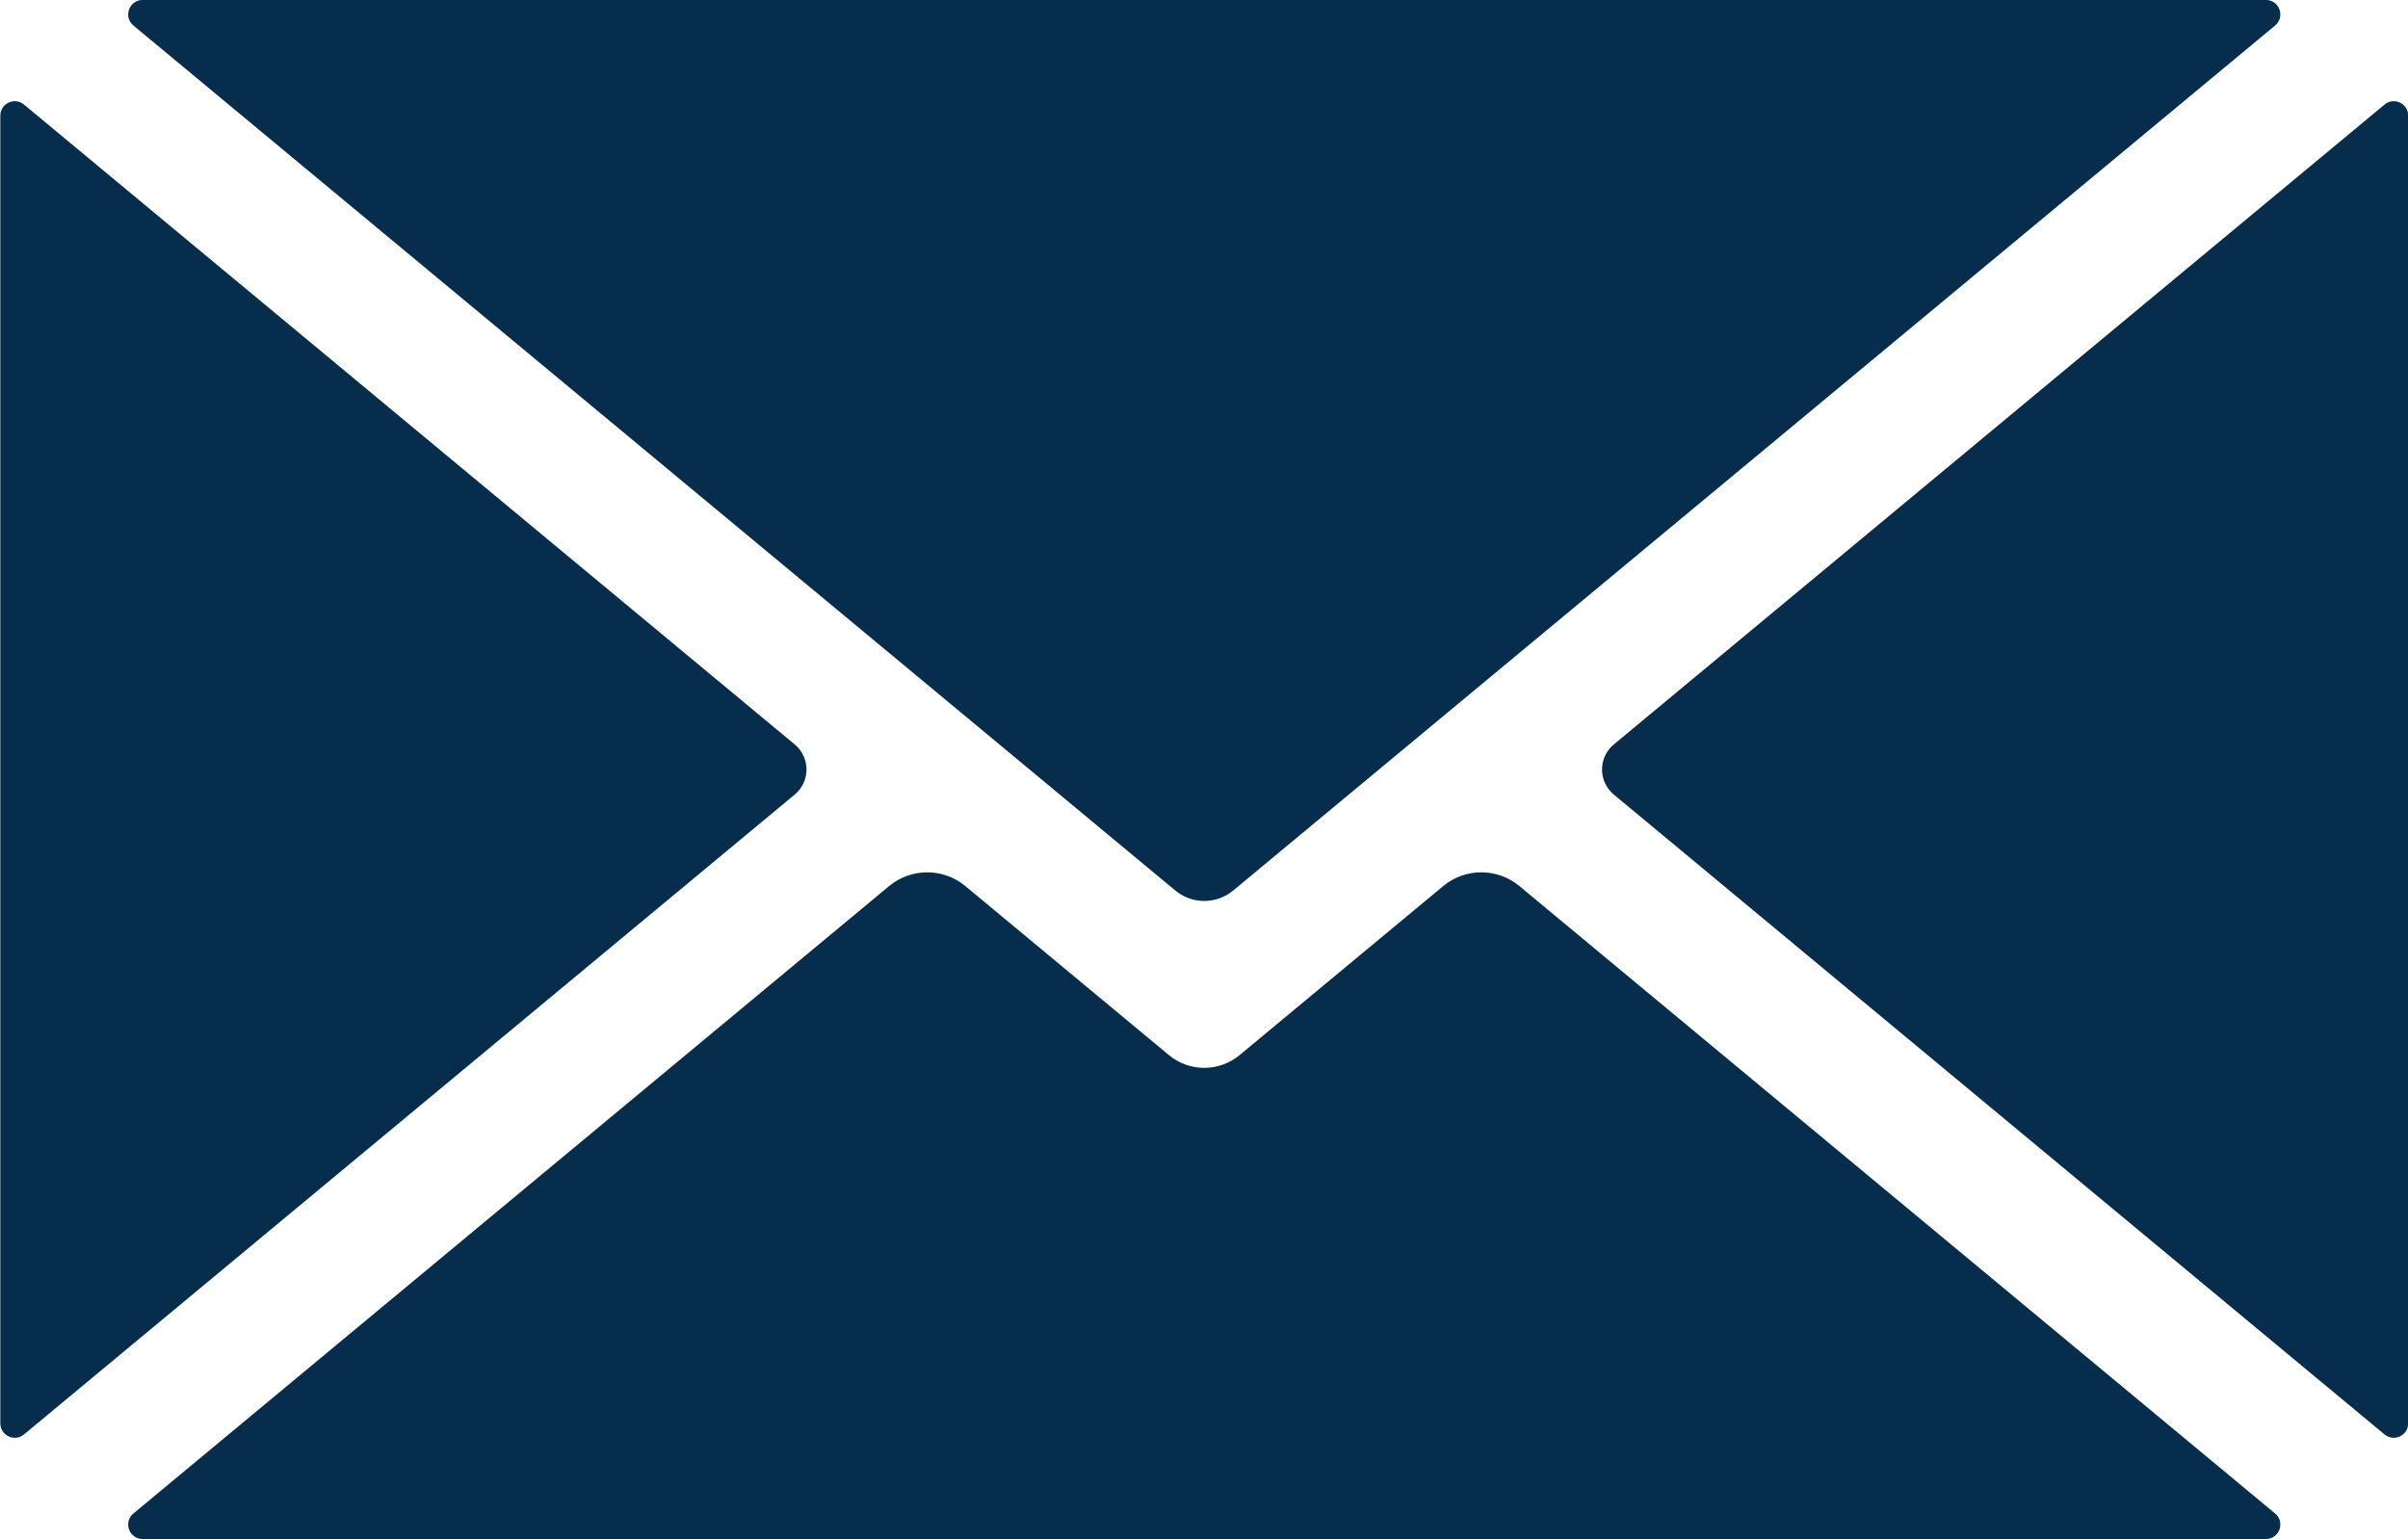 <?xml version="1.0" encoding="UTF-8" standalone="no"?><svg xmlns="http://www.w3.org/2000/svg" xmlns:xlink="http://www.w3.org/1999/xlink" fill="#000000" height="235.5" preserveAspectRatio="xMidYMid meet" version="1" viewBox="113.4 179.9 368.4 235.5" width="368.4" zoomAndPan="magnify"><g id="change1_1"><path d="M 461.469 411.477 L 345.852 315.477 C 342.473 312.672 337.574 312.672 334.195 315.477 L 303.047 341.34 C 299.91 343.941 295.367 343.941 292.234 341.34 L 261.086 315.477 C 257.707 312.672 252.809 312.672 249.426 315.477 L 133.809 411.477 C 132.219 412.797 133.152 415.383 135.223 415.383 L 460.059 415.383 C 462.125 415.383 463.059 412.797 461.469 411.477" fill="#062d4c"/><path d="M 234.984 293.805 L 117.07 195.898 C 115.633 194.703 113.449 195.727 113.449 197.598 L 113.449 397.68 C 113.449 399.551 115.633 400.574 117.07 399.383 L 234.984 301.477 C 237.387 299.48 237.387 295.797 234.984 293.805" fill="#062d4c"/><path d="M 133.812 183.805 L 293.215 316.16 C 295.781 318.289 299.5 318.289 302.062 316.16 L 461.469 183.805 C 463.059 182.484 462.125 179.895 460.059 179.895 L 135.223 179.895 C 133.152 179.895 132.219 182.484 133.812 183.805" fill="#062d4c"/><path d="M 478.211 195.898 L 360.297 293.805 C 357.895 295.797 357.895 299.48 360.297 301.477 L 478.211 399.383 C 479.648 400.574 481.828 399.555 481.828 397.684 L 481.828 197.598 C 481.828 195.727 479.648 194.703 478.211 195.898" fill="#062d4c"/></g></svg>
